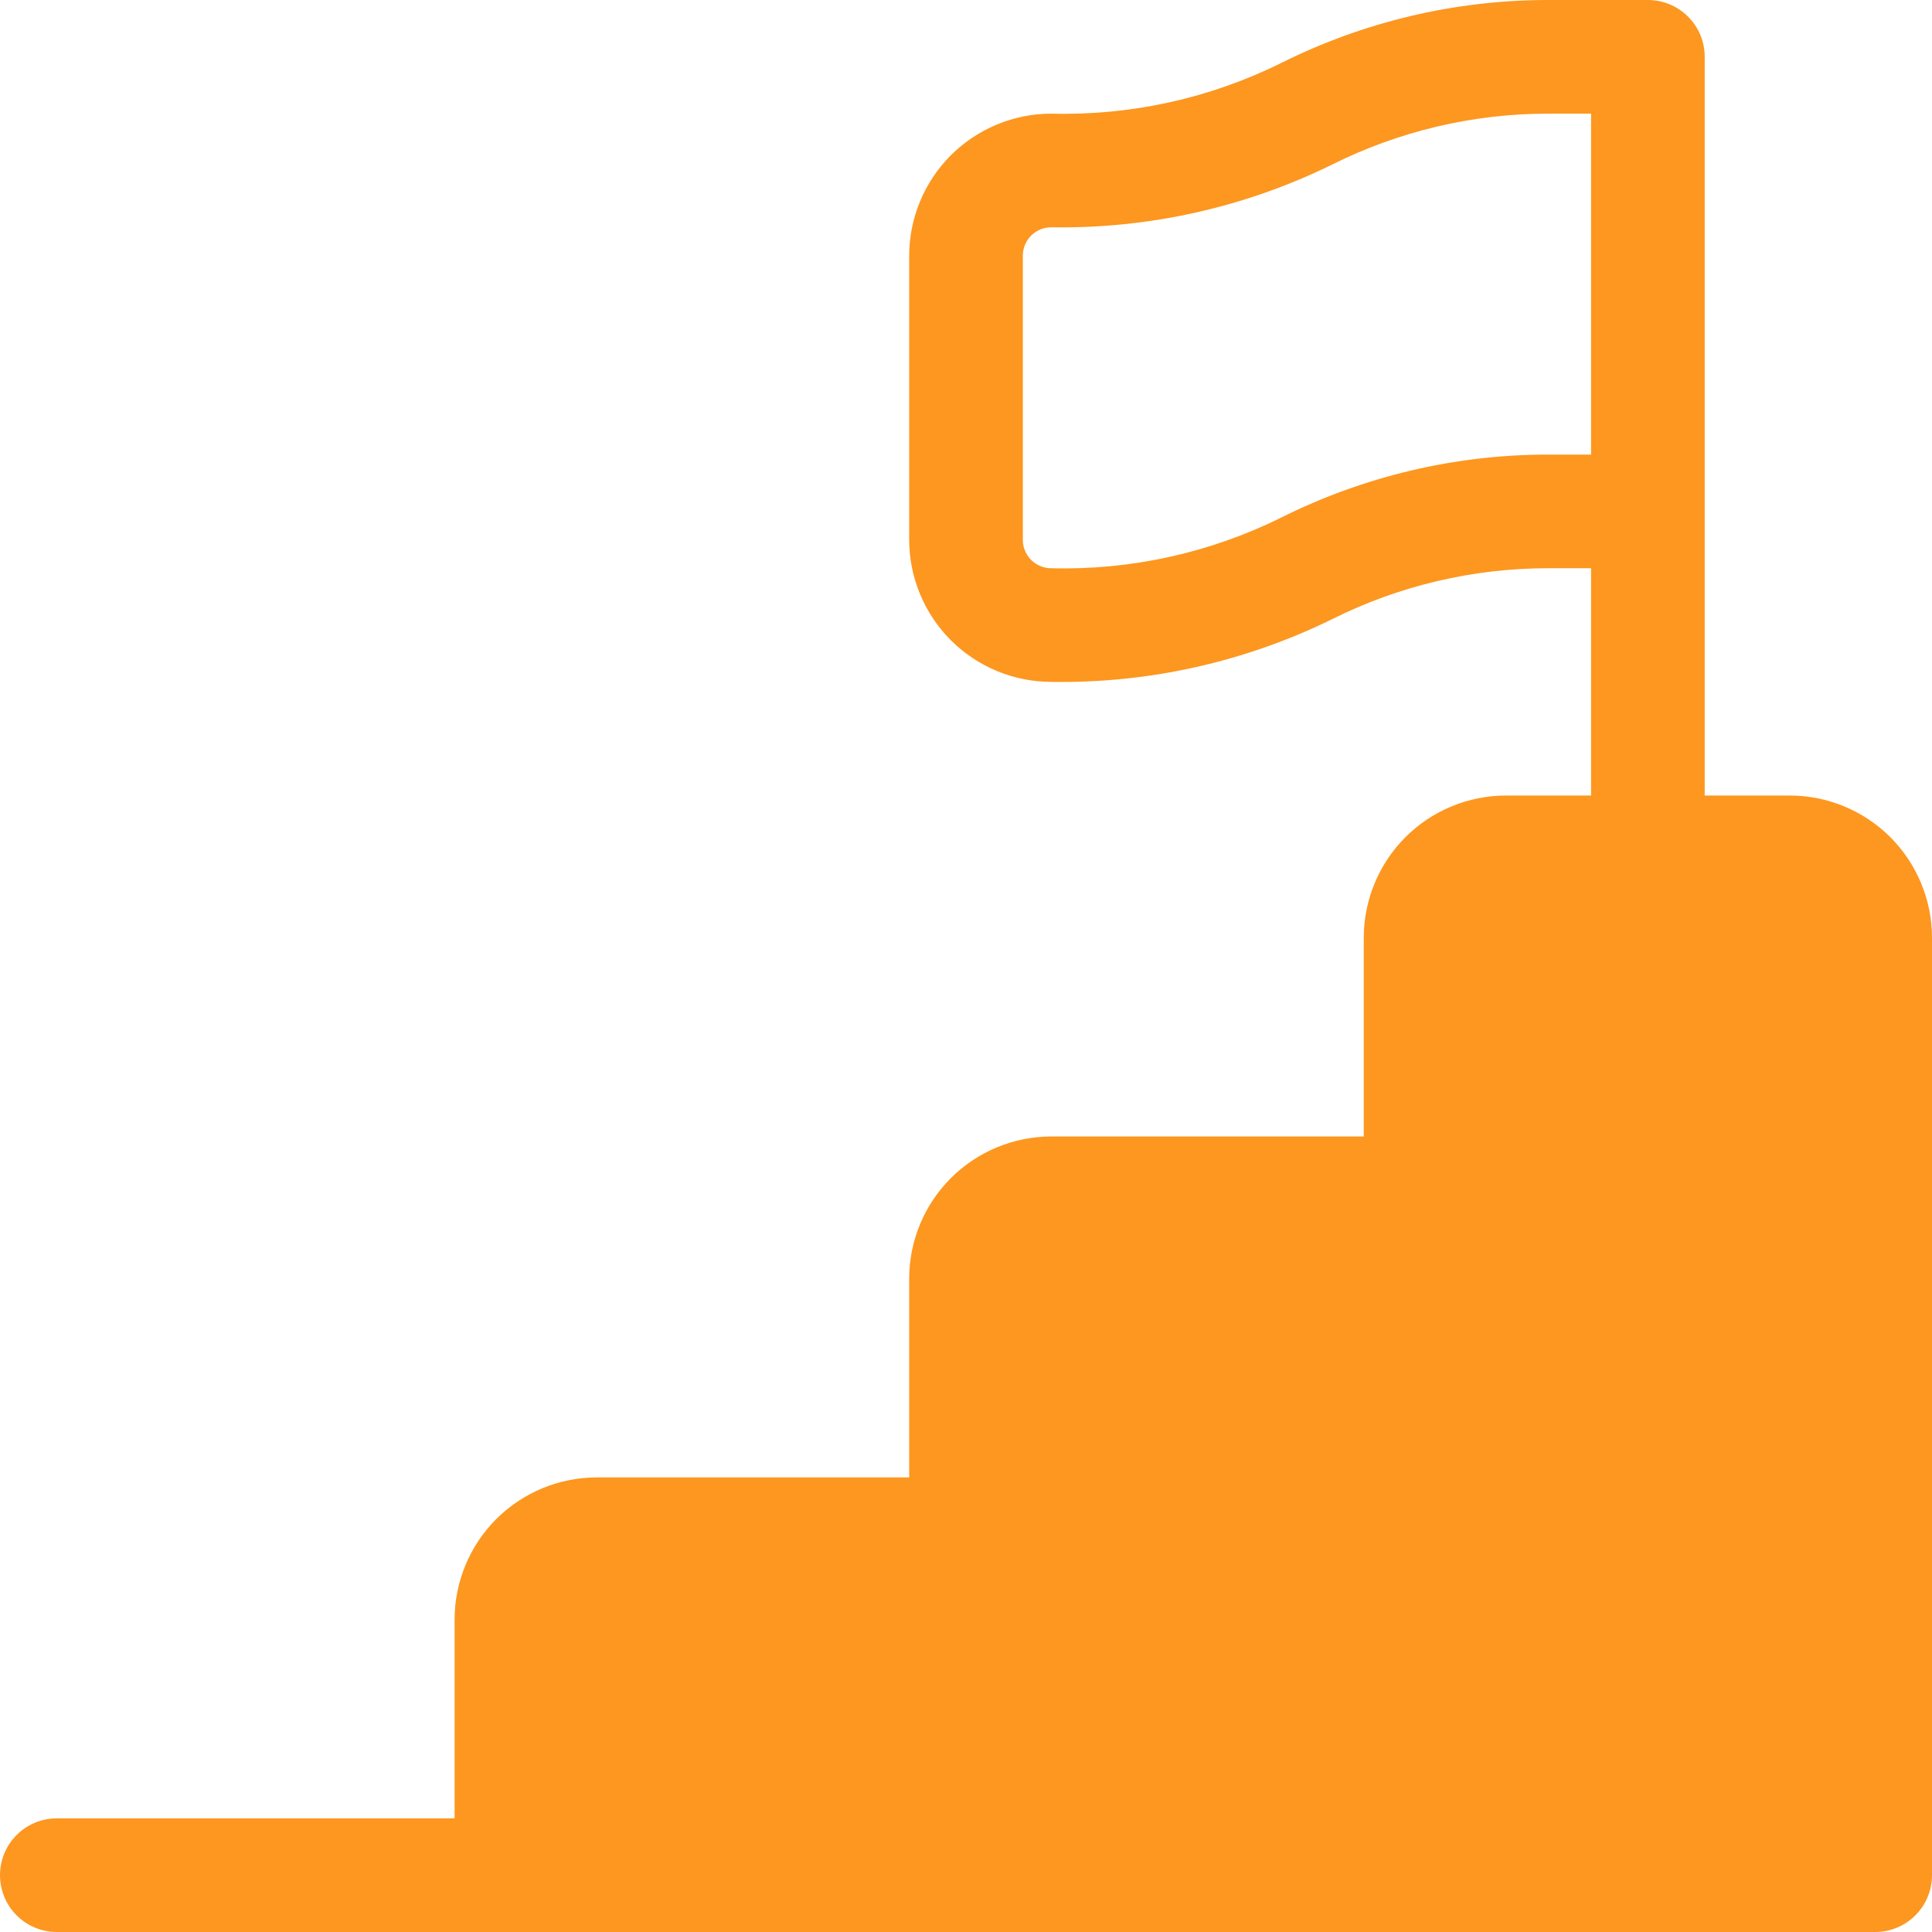 <svg width="34" height="34" viewBox="0 0 34 34" fill="none" xmlns="http://www.w3.org/2000/svg">
<path d="M31.5 14H30V1C30 0.735 29.895 0.48 29.707 0.293C29.52 0.105 29.265 0 29 0H27.236C25.61 0.001 24.007 0.38 22.552 1.106C21.294 1.73 19.903 2.037 18.5 2C17.837 2.001 17.202 2.265 16.733 2.733C16.265 3.202 16.001 3.837 16 4.5V9.5C16.001 10.163 16.265 10.798 16.733 11.267C17.202 11.735 17.837 11.999 18.5 12C20.214 12.029 21.91 11.65 23.448 10.894C24.624 10.307 25.921 10.001 27.236 10H28V14H26.5C25.837 14.001 25.202 14.265 24.733 14.733C24.265 15.202 24.001 15.837 24 16.5V20H18.5C17.837 20.001 17.202 20.265 16.733 20.733C16.265 21.202 16.001 21.837 16 22.5V26H10.5C9.837 26.001 9.202 26.265 8.733 26.733C8.265 27.202 8.001 27.837 8 28.5V32H1C0.735 32 0.48 32.105 0.293 32.293C0.105 32.48 0 32.735 0 33C0 33.265 0.105 33.52 0.293 33.707C0.48 33.895 0.735 34 1 34H33C33.265 34 33.52 33.895 33.707 33.707C33.895 33.52 34 33.265 34 33V16.5C33.999 15.837 33.735 15.202 33.267 14.733C32.798 14.265 32.163 14.001 31.5 14ZM28 8H27.236C25.61 8.001 24.007 8.38 22.552 9.106C21.294 9.73 19.903 10.037 18.5 10C18.367 10 18.24 9.947 18.146 9.854C18.053 9.76 18 9.633 18 9.5V4.5C18 4.367 18.053 4.24 18.146 4.146C18.24 4.053 18.367 4 18.5 4C20.214 4.029 21.91 3.65 23.448 2.894C24.624 2.307 25.921 2.001 27.236 2H28V8Z" fill="#FD9720"/>
</svg>
